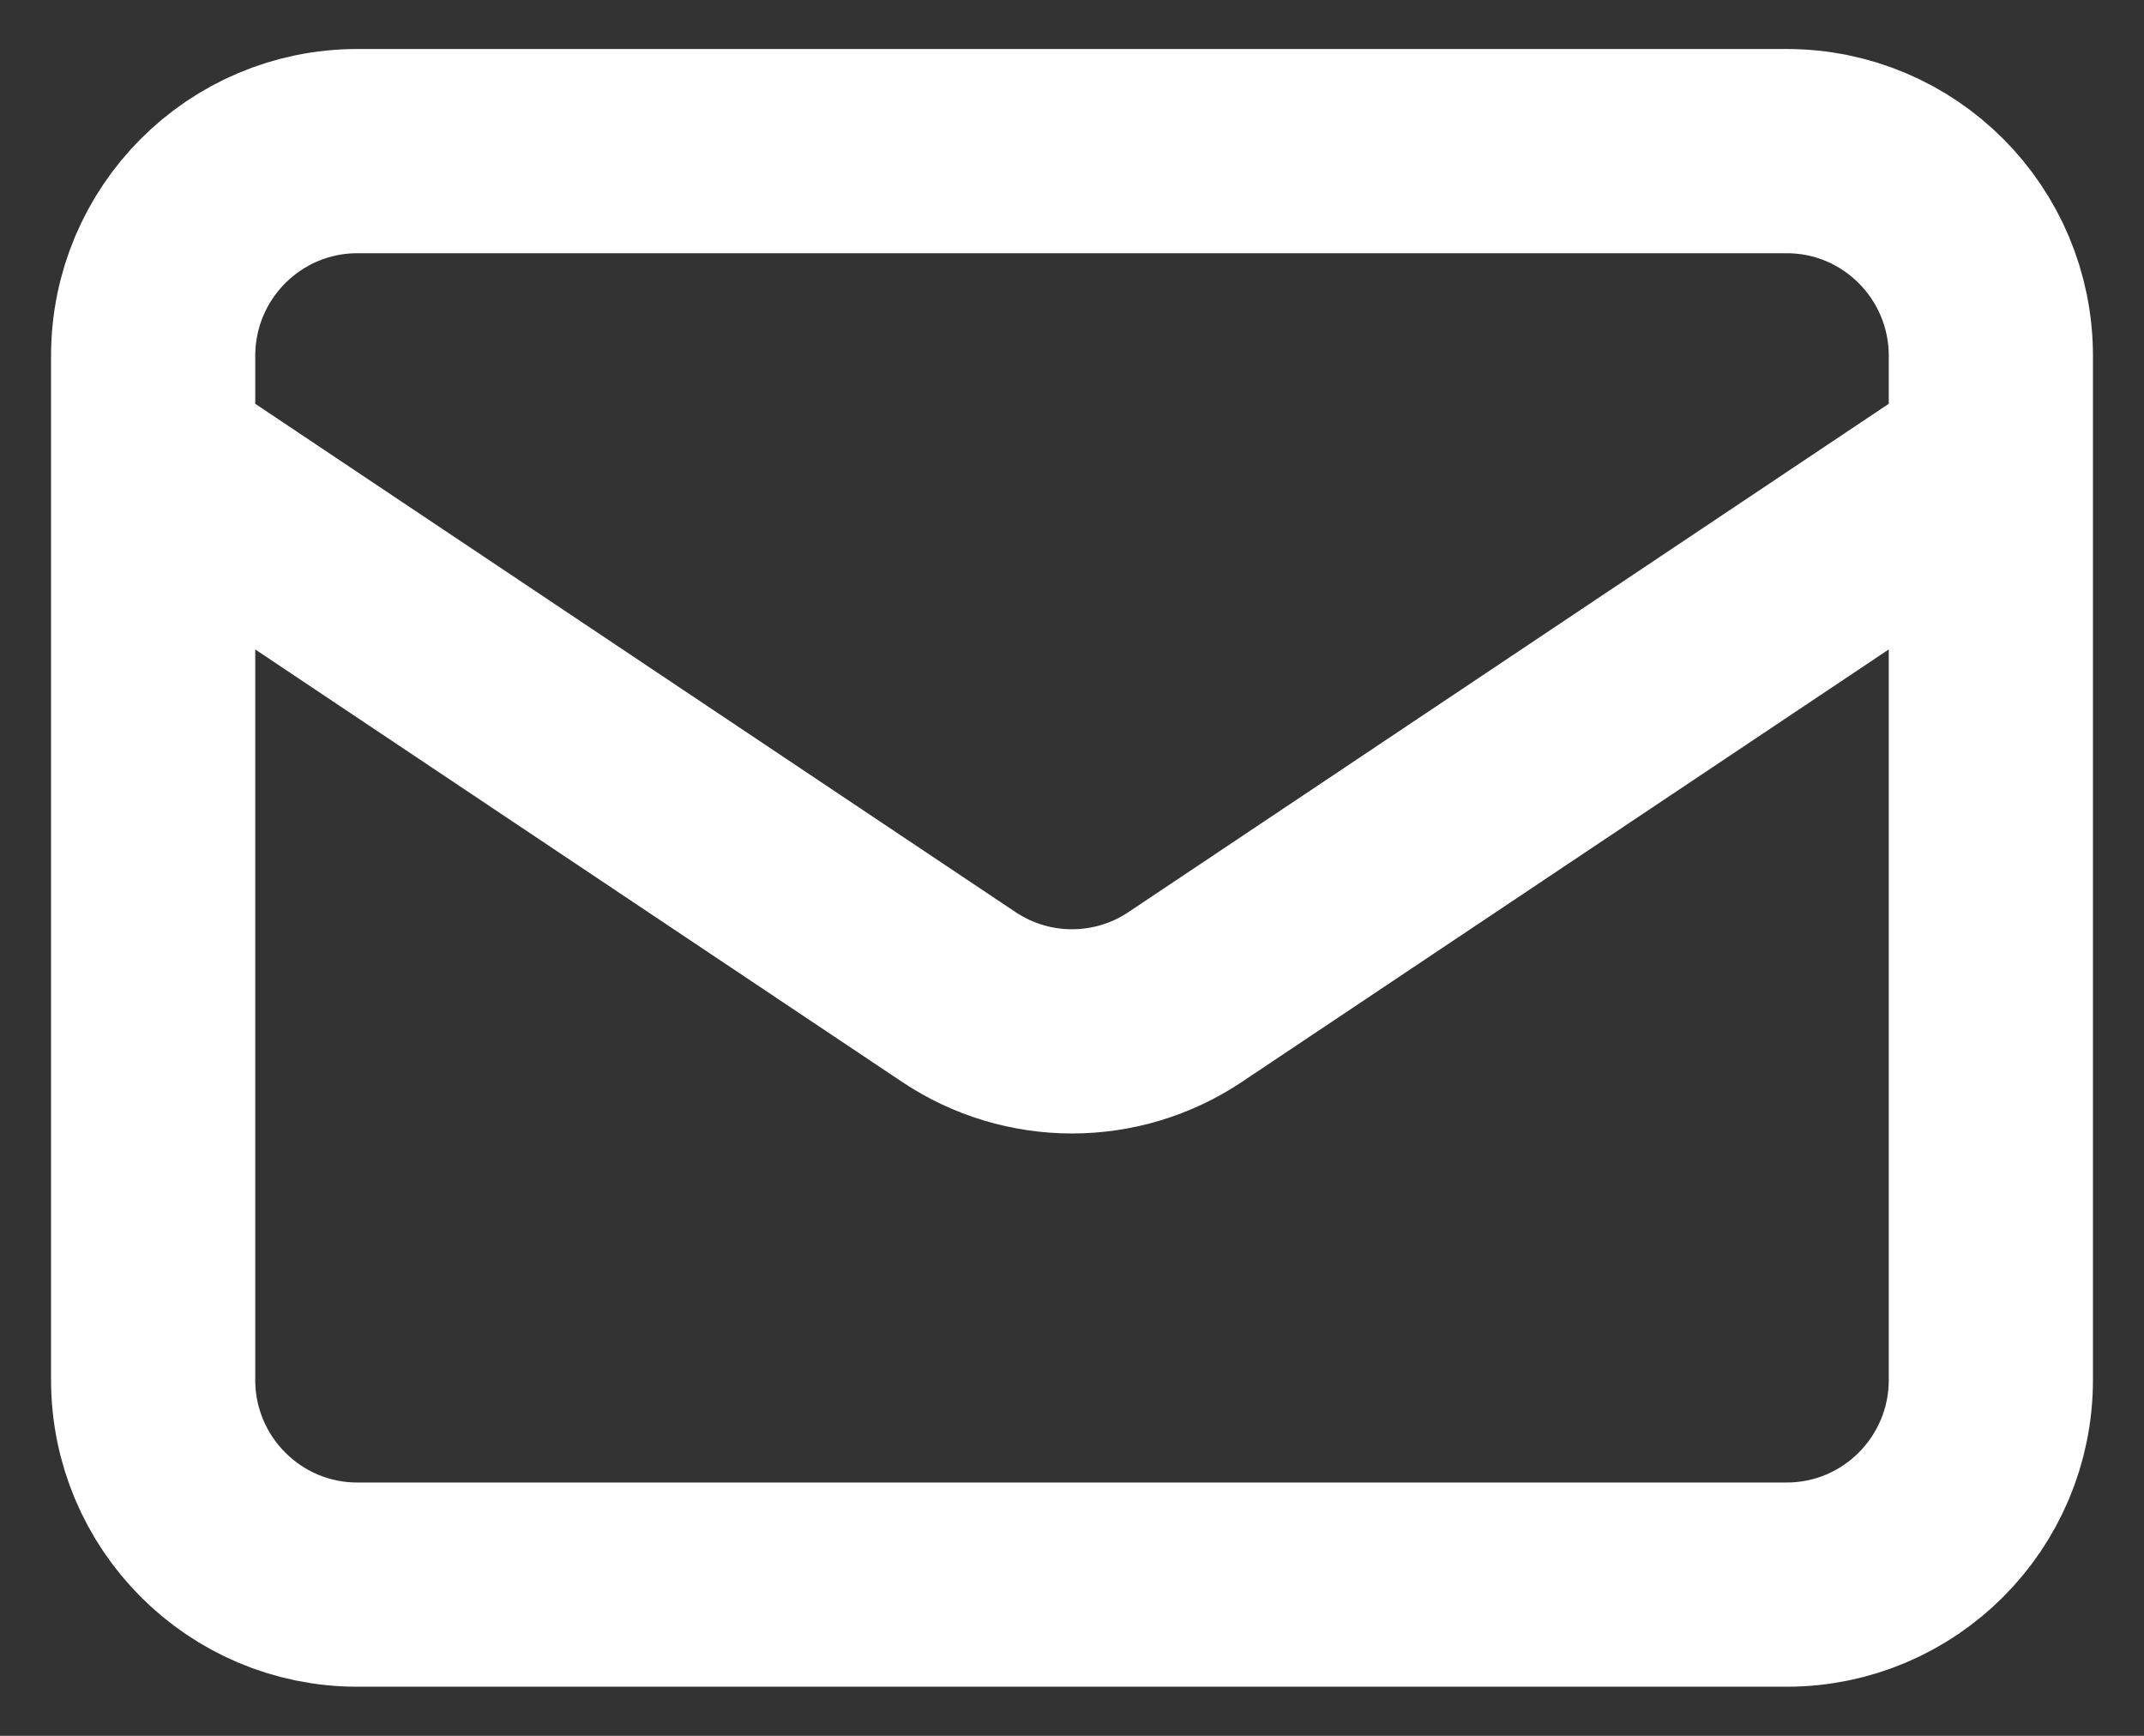 <svg width="21" height="17" viewBox="0 0 21 17" fill="none" xmlns="http://www.w3.org/2000/svg">
<rect x="0" y="0" width="21" height="17" fill="#333333" stroke="none"/>
<path d="M1.5 4.489L9.391 9.764C10.062 10.213 10.938 10.213 11.609 9.764L19.5 4.489M3.5 15.519H17.5C18.605 15.519 19.5 14.621 19.5 13.514V3.486C19.5 2.378 18.605 1.48 17.5 1.48H3.5C2.395 1.48 1.5 2.378 1.5 3.486V13.514C1.5 14.621 2.395 15.519 3.5 15.519Z" stroke="white" stroke-width="2" stroke-linecap="round" stroke-linejoin="round"/>
</svg>
